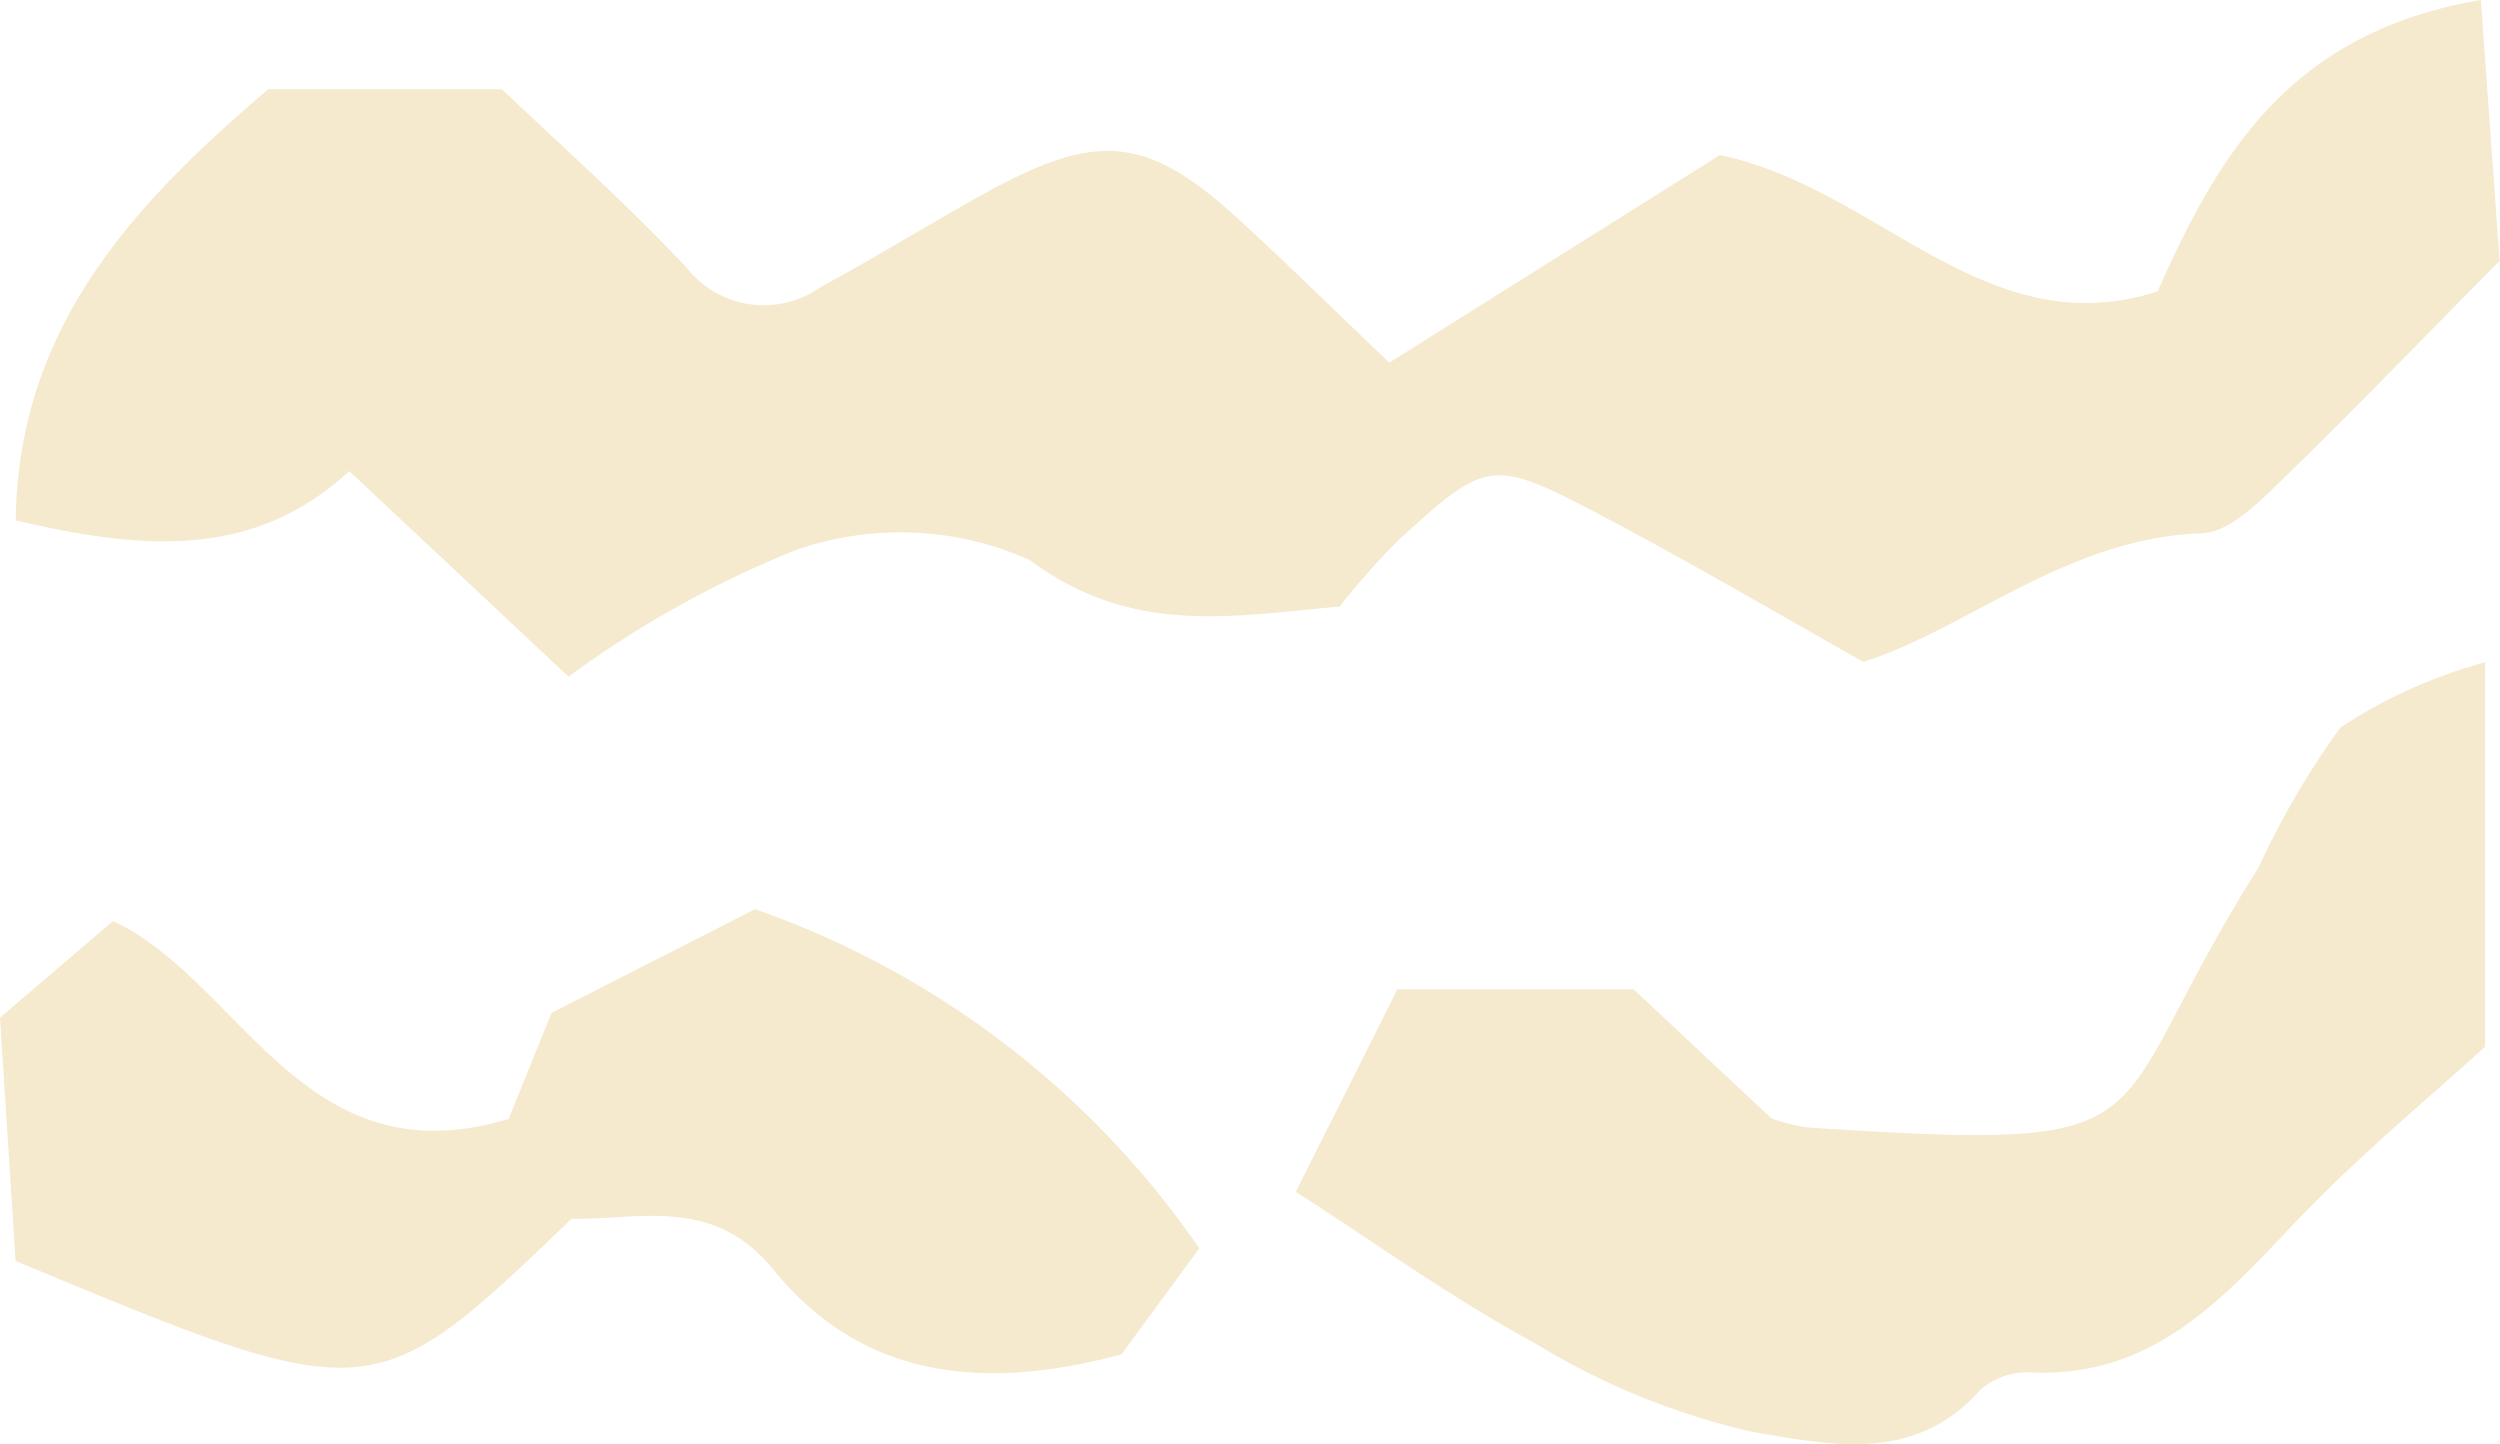 <svg xmlns="http://www.w3.org/2000/svg" width="33.172" height="19.164" viewBox="0 0 33.172 19.164"><g transform="translate(-2325.99 2356.192)"><path d="M2330.625-2349.941c-1.247,1.147-2.682,1.066-4.426.653.033-2.5,1.475-4.128,3.351-5.72h3.1c.7.67,1.619,1.481,2.453,2.371a1.3,1.3,0,0,0,1.775.255c.714-.386,1.406-.813,2.115-1.209,1.565-.876,2.215-.814,3.473.345.663.612,1.307,1.245,1.959,1.866l4.387-2.755c2.115.447,3.528,2.543,5.807,1.81.8-1.8,1.743-3.436,4.289-3.867.092,1.28.166,2.315.249,3.462-1,1.008-1.96,2.006-2.955,2.971-.282.274-.652.631-.992.642-1.789.06-3.118,1.271-4.494,1.707-1.192-.67-2.232-1.283-3.3-1.848-1.646-.874-1.66-.868-2.871.234a9.782,9.782,0,0,0-.778.879c-1.494.138-2.766.381-4.115-.617a4.2,4.2,0,0,0-3.111-.128,13.766,13.766,0,0,0-3.007,1.676Z" fill="#f5e9ce"/><path d="M2343.185-2340.378l1.346-2.688h3.134l1.832,1.716a2.7,2.7,0,0,0,.475.118c5.03.325,3.782.035,5.983-3.443a11.238,11.238,0,0,1,1.088-1.863,6.62,6.62,0,0,1,1.92-.865v5.1c-.731.669-1.684,1.45-2.525,2.337-.976,1.03-1.9,2.056-3.495,1.984a.951.951,0,0,0-.682.237c-.869.987-2.032.717-3.026.551a9.666,9.666,0,0,1-2.894-1.184C2345.241-2338.975,2344.217-2339.715,2343.185-2340.378Z" fill="#f5e9ce"/><path d="M2325.99-2342.689l1.5-1.282c1.707.8,2.522,3.453,5.249,2.625.154-.381.363-.894.571-1.407.862-.439,1.723-.878,2.7-1.375a11.95,11.95,0,0,1,5.894,4.5l-1.034,1.407c-1.844.494-3.441.321-4.619-1.126-.795-.975-1.761-.662-2.678-.673-2.637,2.532-2.637,2.532-7.376.559C2326.132-2340.473,2326.06-2341.6,2325.99-2342.689Z" fill="#f5e9ce"/></g></svg>